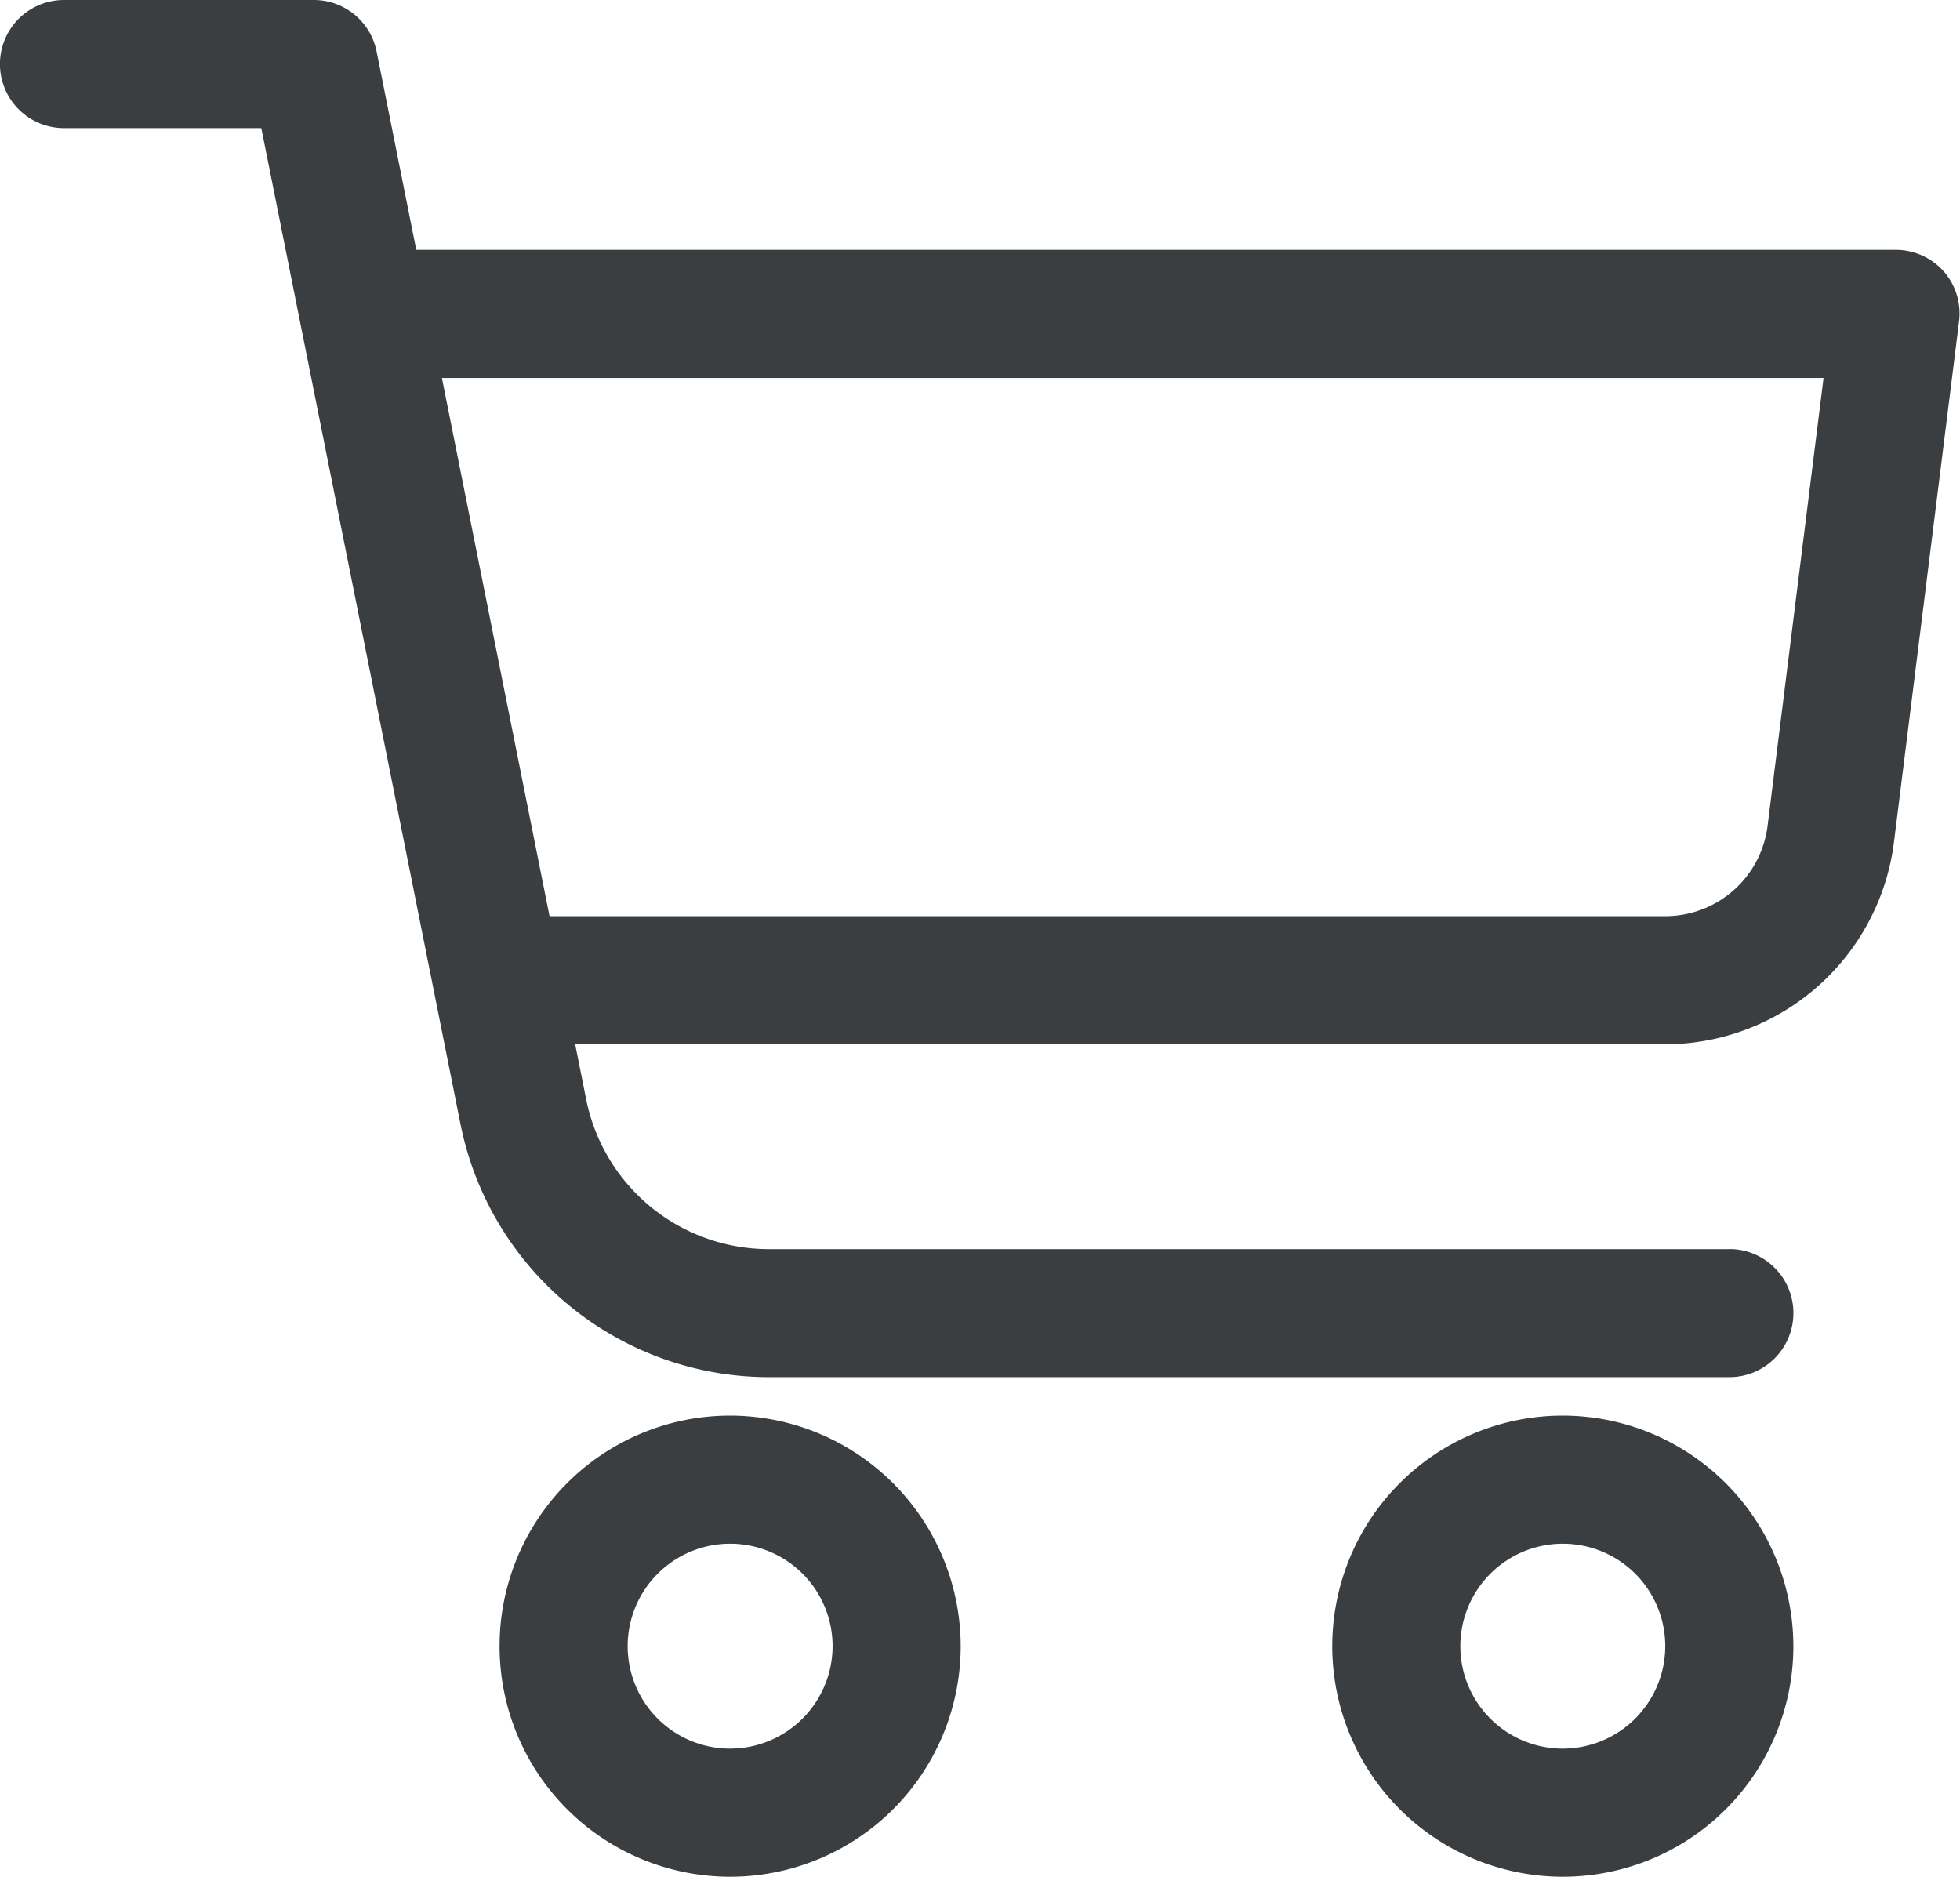 <svg xmlns="http://www.w3.org/2000/svg" width="21.865" height="20.935" viewBox="0 0 21.865 20.935">
  <g id="icon-cart" transform="translate(0.25 -10.416)">
    <g id="Group_76" data-name="Group 76" transform="translate(14.862 26.457)">
      <g id="Group_75" data-name="Group 75">
        <path id="Path_2577" data-name="Path 2577" d="M343.656,373.333a2.322,2.322,0,1,0,2.322,2.322A2.325,2.325,0,0,0,343.656,373.333Zm0,3.715a1.393,1.393,0,1,1,1.393-1.393A1.395,1.395,0,0,1,343.656,377.048Z" transform="translate(-341.334 -373.333)" fill="#3b3e40" stroke="#3b3e40" stroke-linecap="round" stroke-linejoin="bevel" stroke-width="0.5"/>
      </g>
    </g>
    <g id="Group_78" data-name="Group 78" transform="translate(5.573 26.457)">
      <g id="Group_77" data-name="Group 77">
        <path id="Path_2578" data-name="Path 2578" d="M130.322,373.333a2.322,2.322,0,1,0,2.322,2.322A2.325,2.325,0,0,0,130.322,373.333Zm0,3.715a1.393,1.393,0,1,1,1.393-1.393A1.395,1.395,0,0,1,130.322,377.048Z" transform="translate(-128 -373.333)" fill="#3b3e40" stroke="#3b3e40" stroke-linecap="round" stroke-linejoin="bevel" stroke-width="0.5"/>
      </g>
    </g>
    <g id="Group_80" data-name="Group 80" transform="translate(0 10.666)">
      <g id="Group_79" data-name="Group 79" transform="translate(0 0)">
        <path id="Path_2579" data-name="Path 2579" d="M19.042,24.6H8.322a2.328,2.328,0,0,1-2.277-1.867L3.706,11.039a.464.464,0,0,0-.455-.373H.464a.464.464,0,1,0,0,.929H2.87l2.264,11.32a3.26,3.26,0,0,0,3.188,2.613h10.72a.464.464,0,1,0,0-.929Z" transform="translate(0 -10.666)" fill="#3b3e40" stroke="#3b3e40" stroke-linecap="round" stroke-linejoin="bevel" stroke-width="0.5"/>
      </g>
    </g>
    <g id="Group_82" data-name="Group 82" transform="translate(3.715 13.453)">
      <g id="Group_81" data-name="Group 81">
        <path id="Path_2580" data-name="Path 2580" d="M102.865,74.824a.466.466,0,0,0-.348-.157H85.8a.464.464,0,1,0,0,.929h16.194l-.66,5.281A1.4,1.4,0,0,1,99.948,82.1H87.191a.464.464,0,0,0,0,.929H99.948a2.326,2.326,0,0,0,2.3-2.034l.725-5.8A.463.463,0,0,0,102.865,74.824Z" transform="translate(-85.333 -74.667)" fill="#3b3e40" stroke="#3b3e40" stroke-linecap="round" stroke-linejoin="bevel" stroke-width="0.5"/>
      </g>
    </g>
  </g>
</svg>
